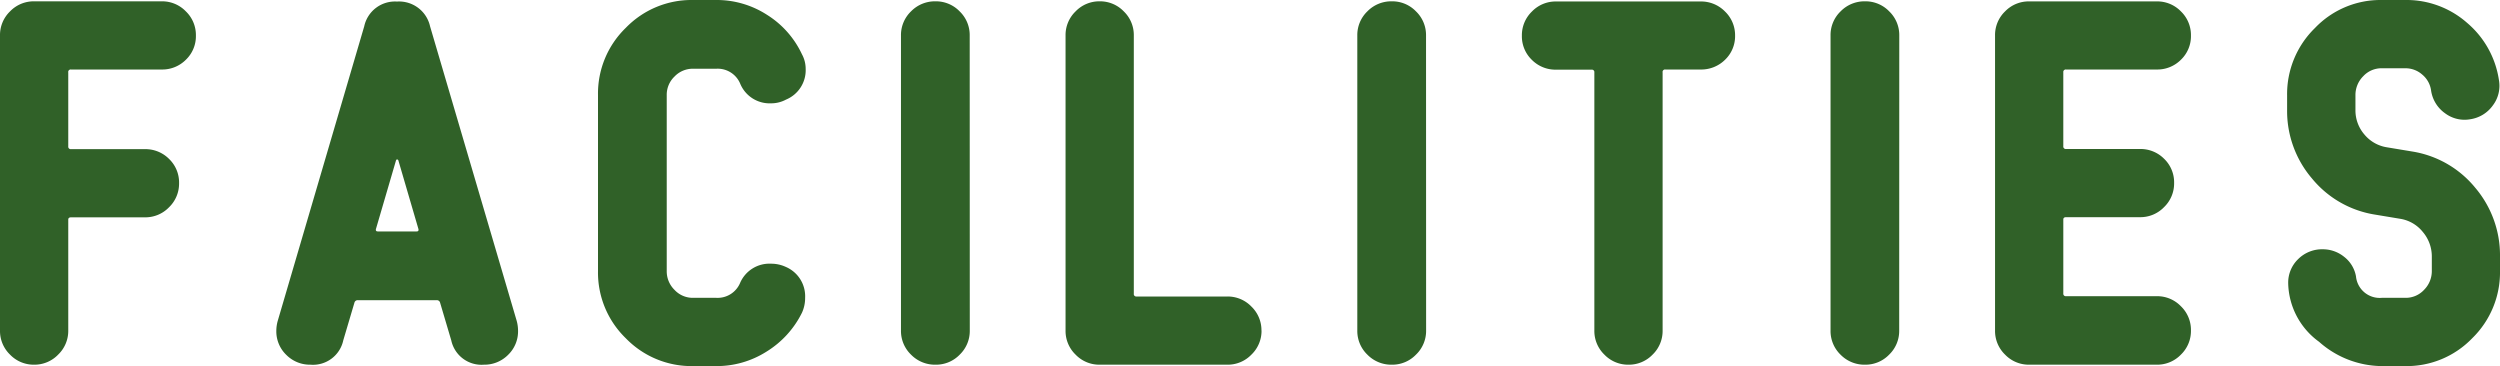 <svg xmlns="http://www.w3.org/2000/svg" width="128.328" height="18.792" viewBox="0 0 128.328 18.792">
  <path id="パス_8402" data-name="パス 8402" d="M-54.108-16.9a1.675,1.675,0,0,1-.516,1.248,1.706,1.706,0,0,1-1.236.5h-4.656A.127.127,0,0,0-60.66-15v3.792a.127.127,0,0,0,.144.144h3.792a1.706,1.706,0,0,1,1.236.5,1.675,1.675,0,0,1,.516,1.248,1.686,1.686,0,0,1-.516,1.236,1.686,1.686,0,0,1-1.236.516h-3.792q-.144,0-.144.12v5.688a1.686,1.686,0,0,1-.516,1.236A1.686,1.686,0,0,1-62.412,0a1.686,1.686,0,0,1-1.236-.516,1.686,1.686,0,0,1-.516-1.236V-16.9a1.686,1.686,0,0,1,.516-1.236,1.686,1.686,0,0,1,1.236-.516h6.552a1.686,1.686,0,0,1,1.236.516A1.686,1.686,0,0,1-54.108-16.9Zm16.464,14.64a1.916,1.916,0,0,1,.072.5A1.675,1.675,0,0,1-38.088-.5a1.706,1.706,0,0,1-1.236.5A1.588,1.588,0,0,1-41-1.248l-.576-1.944a.17.17,0,0,0-.168-.12H-45.8a.17.17,0,0,0-.168.12l-.576,1.944A1.588,1.588,0,0,1-48.228,0a1.706,1.706,0,0,1-1.236-.5,1.675,1.675,0,0,1-.516-1.248,1.916,1.916,0,0,1,.072-.5l4.44-15.12a1.614,1.614,0,0,1,1.68-1.272,1.629,1.629,0,0,1,1.7,1.272Zm-5.04-4.7-1.032-3.528a.077.077,0,0,0-.072-.048q-.024,0-.048.048L-44.868-6.96q-.024.12.1.12h1.992Q-42.66-6.84-42.684-6.96ZM-23-15.936a1.562,1.562,0,0,1,.192.744,1.635,1.635,0,0,1-1.008,1.584,1.608,1.608,0,0,1-.768.192,1.635,1.635,0,0,1-1.584-1.008,1.252,1.252,0,0,0-1.224-.768h-1.2a1.293,1.293,0,0,0-.948.4,1.293,1.293,0,0,0-.4.948V-4.8a1.333,1.333,0,0,0,.4.96,1.275,1.275,0,0,0,.948.408h1.2A1.252,1.252,0,0,0-26.172-4.2a1.638,1.638,0,0,1,1.584-.984,1.794,1.794,0,0,1,.768.168,1.638,1.638,0,0,1,.984,1.584A1.794,1.794,0,0,1-23-2.664,4.888,4.888,0,0,1-24.816-.672,4.77,4.77,0,0,1-27.4.072h-1.2A4.694,4.694,0,0,1-32.04-1.356,4.694,4.694,0,0,1-33.468-4.8v-9.048a4.694,4.694,0,0,1,1.428-3.444A4.694,4.694,0,0,1-28.6-18.72h1.2a4.754,4.754,0,0,1,2.6.756A4.77,4.77,0,0,1-23-15.936Zm8.616,14.184A1.686,1.686,0,0,1-14.9-.516,1.686,1.686,0,0,1-16.14,0,1.714,1.714,0,0,1-17.4-.516a1.686,1.686,0,0,1-.516-1.236V-16.9a1.686,1.686,0,0,1,.516-1.236,1.714,1.714,0,0,1,1.26-.516,1.686,1.686,0,0,1,1.236.516,1.686,1.686,0,0,1,.516,1.236Zm14.976,0A1.686,1.686,0,0,1,.072-.516,1.686,1.686,0,0,1-1.164,0H-7.716A1.686,1.686,0,0,1-8.952-.516a1.686,1.686,0,0,1-.516-1.236V-16.9a1.686,1.686,0,0,1,.516-1.236,1.686,1.686,0,0,1,1.236-.516,1.686,1.686,0,0,1,1.236.516A1.686,1.686,0,0,1-5.964-16.9V-3.648A.127.127,0,0,0-5.82-3.5h4.656a1.686,1.686,0,0,1,1.236.516A1.686,1.686,0,0,1,.588-1.752Zm8.448,0A1.686,1.686,0,0,1,8.52-.516,1.686,1.686,0,0,1,7.284,0a1.714,1.714,0,0,1-1.26-.516,1.686,1.686,0,0,1-.516-1.236V-16.9a1.686,1.686,0,0,1,.516-1.236,1.714,1.714,0,0,1,1.26-.516,1.686,1.686,0,0,1,1.236.516A1.686,1.686,0,0,1,9.036-16.9ZM24.9-16.9a1.675,1.675,0,0,1-.516,1.248,1.735,1.735,0,0,1-1.26.5h-1.8A.127.127,0,0,0,21.18-15V-1.752a1.686,1.686,0,0,1-.516,1.236A1.686,1.686,0,0,1,19.428,0a1.686,1.686,0,0,1-1.236-.516,1.686,1.686,0,0,1-.516-1.236V-15a.127.127,0,0,0-.144-.144H15.708a1.706,1.706,0,0,1-1.236-.5,1.675,1.675,0,0,1-.516-1.248,1.686,1.686,0,0,1,.516-1.236,1.686,1.686,0,0,1,1.236-.516h7.416a1.714,1.714,0,0,1,1.26.516A1.686,1.686,0,0,1,24.9-16.9ZM33.324-1.752a1.686,1.686,0,0,1-.516,1.236A1.686,1.686,0,0,1,31.572,0a1.714,1.714,0,0,1-1.26-.516A1.686,1.686,0,0,1,29.8-1.752V-16.9a1.686,1.686,0,0,1,.516-1.236,1.714,1.714,0,0,1,1.26-.516,1.686,1.686,0,0,1,1.236.516,1.686,1.686,0,0,1,.516,1.236Zm14.976,0a1.686,1.686,0,0,1-.516,1.236A1.686,1.686,0,0,1,46.548,0H40A1.686,1.686,0,0,1,38.76-.516a1.686,1.686,0,0,1-.516-1.236V-16.9a1.686,1.686,0,0,1,.516-1.236A1.686,1.686,0,0,1,40-18.648h6.552a1.686,1.686,0,0,1,1.236.516A1.686,1.686,0,0,1,48.3-16.9a1.675,1.675,0,0,1-.516,1.248,1.706,1.706,0,0,1-1.236.5H41.892a.127.127,0,0,0-.144.144v3.792a.127.127,0,0,0,.144.144h3.792a1.706,1.706,0,0,1,1.236.5,1.675,1.675,0,0,1,.516,1.248,1.686,1.686,0,0,1-.516,1.236,1.686,1.686,0,0,1-1.236.516H41.892q-.144,0-.144.12v3.792a.127.127,0,0,0,.144.144h4.656a1.686,1.686,0,0,1,1.236.516A1.686,1.686,0,0,1,48.3-1.752ZM64.164-4.824a4.722,4.722,0,0,1-1.428,3.468A4.666,4.666,0,0,1,59.316.072H58.092a4.91,4.91,0,0,1-3.216-1.248,3.805,3.805,0,0,1-1.584-3,1.675,1.675,0,0,1,.516-1.248,1.735,1.735,0,0,1,1.26-.5,1.733,1.733,0,0,1,1.092.384,1.626,1.626,0,0,1,.612,1.008,1.222,1.222,0,0,0,1.32,1.1h1.224a1.275,1.275,0,0,0,.948-.408,1.362,1.362,0,0,0,.4-.984v-.72A1.939,1.939,0,0,0,60.2-6.816a1.862,1.862,0,0,0-1.152-.672l-1.3-.216a5.241,5.241,0,0,1-3.24-1.86,5.327,5.327,0,0,1-1.272-3.516v-.744a4.733,4.733,0,0,1,1.428-3.456,4.647,4.647,0,0,1,3.42-1.44h1.224a4.7,4.7,0,0,1,3.156,1.164,4.763,4.763,0,0,1,1.644,2.94,1.664,1.664,0,0,1-.312,1.308,1.732,1.732,0,0,1-1.152.708,1.664,1.664,0,0,1-1.308-.312,1.732,1.732,0,0,1-.708-1.152,1.286,1.286,0,0,0-.456-.828,1.3,1.3,0,0,0-.864-.324H58.092a1.275,1.275,0,0,0-.948.408,1.362,1.362,0,0,0-.4.984v.744a1.893,1.893,0,0,0,.456,1.26,1.882,1.882,0,0,0,1.152.66l1.3.216a5.241,5.241,0,0,1,3.24,1.86,5.359,5.359,0,0,1,1.272,3.54Z" transform="translate(64.164 18.72)" fill="#306128"/>
</svg>
